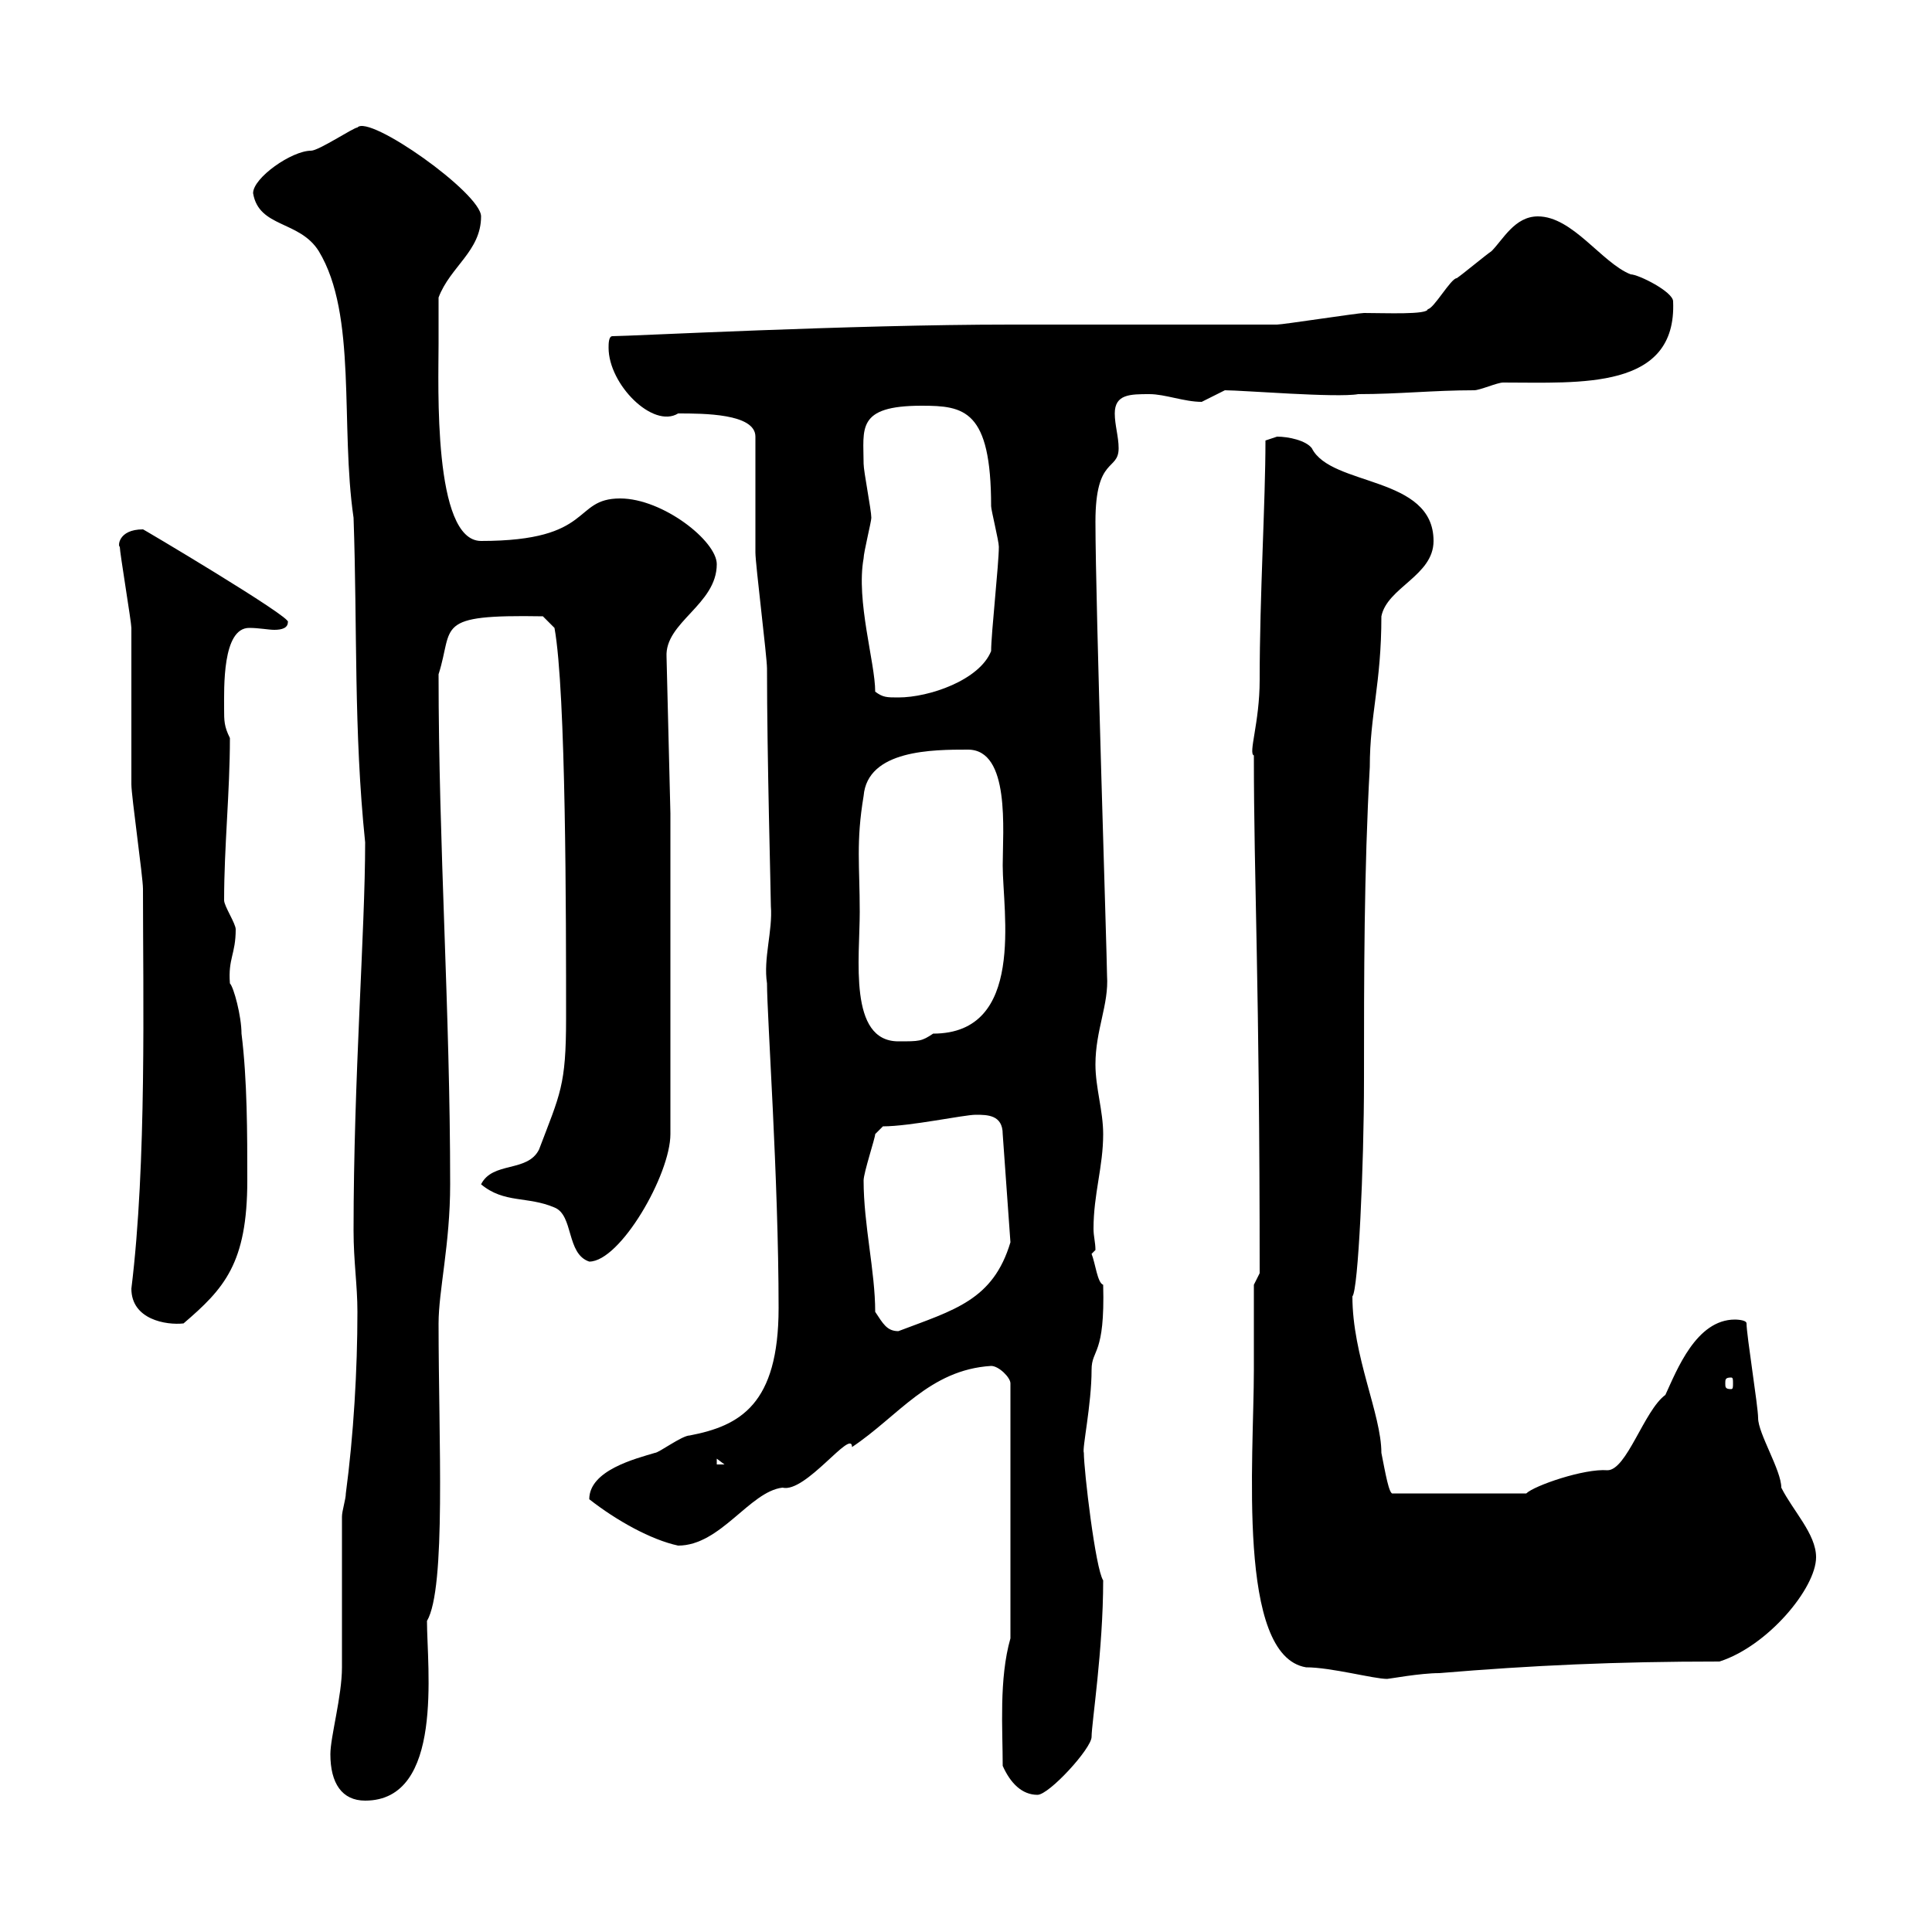<svg xmlns="http://www.w3.org/2000/svg" xmlns:xlink="http://www.w3.org/1999/xlink" width="300" height="300"><path d="M51.30 272.40C51.30 276.90 53.10 279.60 56.70 279.60C69 279.60 66.30 258.90 66.30 251.70C69.30 246.60 68.10 223.50 68.10 205.50C68.10 200.40 69.90 193.20 69.90 183.90C69.90 156.90 68.10 131.40 68.10 104.70C70.50 97.20 67.20 95.40 84.30 95.70L86.10 97.50C87.90 107.40 87.90 142.50 87.90 158.10C87.90 168.60 87 169.80 83.70 178.50C81.90 182.10 76.50 180.30 74.70 183.90C78.30 186.90 81.90 185.70 86.10 187.50C89.10 188.70 87.90 194.70 91.50 195.90C96.30 195.90 104.10 182.40 104.10 176.10L104.10 126.30L103.50 102C103.20 96.60 111.30 93.90 111.30 87.60C111.30 84 102.90 77.40 96.30 77.40C88.80 77.40 92.40 84 74.70 84C67.20 84 68.10 59.70 68.10 53.40C68.10 52.20 68.10 46.80 68.10 46.20C69.90 41.40 74.70 39 74.70 33.60C74.70 30 57.30 17.70 55.50 19.80C54.90 19.80 49.50 23.40 48.30 23.40C45.30 23.40 39.30 27.60 39.30 30C40.20 35.40 46.50 34.20 49.50 39C55.50 48.90 52.80 66 54.90 80.40C55.50 97.50 54.90 113.40 56.70 130.80C56.70 144.60 54.90 167.40 54.90 191.10C54.90 195.90 55.50 199.50 55.50 203.70C55.50 212.70 54.90 222.90 53.70 231.90C53.70 232.80 53.10 234.60 53.10 235.50C53.10 239.10 53.10 255.30 53.10 258.90C53.10 263.40 51.30 269.70 51.30 272.40ZM155.70 274.20C156.90 276.90 158.70 278.70 161.10 278.70C162.90 278.70 169.50 271.50 169.50 269.70C169.50 267.60 171.30 256.20 171.30 245.40C170.10 243.60 168.30 228.30 168.30 225.60C168 225 169.50 218.10 169.50 212.70C169.50 209.40 171.60 210.60 171.30 199.50C170.40 199.20 170.10 196.20 169.50 194.70C169.50 194.70 170.10 194.10 170.10 194.10C170.10 192.90 169.80 192 169.80 190.80C169.80 185.40 171.30 181.20 171.30 176.10C171.30 172.50 170.10 168.90 170.10 165.30C170.10 159.90 172.20 156 171.90 151.50C171.90 148.80 170.10 93.60 170.10 81C170.10 70.80 173.70 73.20 173.70 69.60C173.70 67.80 173.10 66 173.10 64.20C173.10 61.20 175.50 61.20 178.50 61.20C180.90 61.20 183.90 62.40 186.60 62.40C186.60 62.40 190.20 60.60 190.20 60.60C192.90 60.60 207.60 61.80 210.90 61.20C217.20 61.20 222.60 60.60 228.90 60.60C229.80 60.60 232.50 59.40 233.40 59.40C245.40 59.40 260.40 60.60 259.80 46.80C259.80 45.30 254.40 42.60 253.20 42.60C248.70 40.80 244.20 33.60 238.80 33.60C235.20 33.60 233.40 37.20 231.60 39C230.70 39.60 227.10 42.60 226.20 43.20C225.30 43.20 222.60 48 221.70 48C221.70 48.90 215.10 48.60 211.80 48.60C210.90 48.60 199.20 50.40 198.30 50.40C195.60 50.40 170.10 50.40 162.30 50.40L156.90 50.40C132 50.40 97.80 52.20 95.10 52.20C94.50 52.20 94.50 53.40 94.50 54C94.50 59.70 101.40 66.60 105.30 64.20C109.20 64.20 117.30 64.20 117.30 67.80C117.30 70.20 117.30 82.80 117.30 85.80C117.30 87.60 119.10 102 119.10 103.80C119.10 117.60 119.70 138.90 119.70 140.70C120 144.60 118.50 148.80 119.10 152.70C119.10 157.80 120.90 183 120.90 203.10C120.90 218.10 114.90 221.40 107.10 222.90C105.90 222.90 102.30 225.60 101.70 225.60C98.70 226.50 91.50 228.30 91.50 232.80C95.70 236.10 101.10 239.10 105.30 240C111.90 240 116.40 231.60 121.50 231C125.10 231.90 132.30 221.70 132.30 224.70C139.50 219.90 144.30 212.70 153.90 212.10C155.10 212.10 156.90 213.90 156.90 214.80L156.90 254.40C155.10 260.70 155.70 268.50 155.70 274.20ZM194.70 212.70C194.70 226.50 192 257.10 202.80 258.90C206.70 258.90 213.30 260.70 215.40 260.70C215.70 260.70 220.50 259.80 223.50 259.80C237.90 258.60 250.80 258 267 258C274.50 255.60 282 246.60 282 241.80C282 238.20 278.40 234.60 276.60 231C276.60 228.30 273 222.60 273 220.20C273 218.40 271.20 207.30 271.20 205.50C271.20 204.90 269.40 204.90 269.40 204.90C263.40 204.90 260.40 212.70 258.60 216.60C255.30 219 252.60 228.30 249.60 228.30C246 228 238.20 230.70 237 231.90L216.30 231.90C215.70 232.20 215.10 228.60 214.50 225.60C214.50 219.60 210 210.60 210 201.30C210.90 200.40 211.80 181.20 211.80 167.70C211.80 151.50 211.80 135.30 212.70 119.10C212.70 111 214.50 106.20 214.50 95.70C215.40 91.20 222.60 89.40 222.60 84C222.60 73.80 206.70 75.60 203.70 69.60C202.80 68.40 200.10 67.80 198.30 67.80C198.30 67.80 196.50 68.40 196.50 68.40C196.50 78 195.60 92.40 195.60 105.60C195.60 112.20 193.80 117 194.70 117.30C194.70 137.10 195.60 152.40 195.60 197.70L194.70 199.50C194.70 200.10 194.70 209.10 194.70 212.70ZM111.30 226.50L112.50 227.40L111.30 227.40ZM268.80 213.90C269.10 213.90 269.10 214.20 269.10 214.80C269.10 215.40 269.10 215.70 268.80 215.70C267.90 215.70 267.90 215.40 267.90 214.80C267.90 214.20 267.90 213.90 268.80 213.90ZM135.90 203.70C135.90 197.40 134.10 190.20 134.10 183.30C134.10 182.10 135.90 176.70 135.90 176.10C135.90 176.10 137.10 174.90 137.10 174.90C141.30 174.90 149.70 173.10 151.50 173.10C153.30 173.10 155.70 173.10 155.70 176.10L156.90 192.90C154.20 201.90 148.20 203.40 139.50 206.70C137.70 206.70 137.10 205.50 135.90 203.70ZM20.40 200.10C20.40 204.90 25.80 205.80 28.50 205.50C34.80 200.10 38.40 196.20 38.40 183.30C38.40 176.10 38.40 167.70 37.50 160.50C37.50 157.80 36.30 153.30 35.70 152.70C35.40 148.80 36.60 148.20 36.60 144.30C36.60 143.40 34.80 140.70 34.80 139.80C34.80 131.40 35.70 123 35.70 114.60C34.80 112.80 34.80 111.90 34.80 110.10C34.80 106.80 34.50 97.50 38.70 97.50C40.20 97.50 41.70 97.80 42.60 97.80C43.80 97.80 44.70 97.50 44.70 96.60C45.60 96 21.30 81.60 22.20 82.20C18.30 82.20 18.30 84.90 18.60 84.90C18.60 85.80 20.40 96.60 20.40 97.50C20.40 100.20 20.40 119.10 20.40 121.80C20.40 123.60 22.20 136.20 22.20 138C22.20 154.50 22.80 180.60 20.40 200.10ZM133.50 141.60C133.50 134.40 132.90 130.80 134.10 123.60C134.70 116.40 144.90 116.40 150.30 116.40C156.90 116.40 155.70 129 155.70 134.40C155.70 141.60 159.30 160.50 144.90 160.50C143.10 161.70 142.80 161.70 139.50 161.70C131.70 161.70 133.50 148.80 133.50 141.60ZM135.90 107.40C135.90 102.90 132.90 93.30 134.10 86.70C134.10 85.80 135.30 81 135.30 80.40C135.30 79.20 134.10 73.20 134.10 72C134.10 66.60 132.90 63 143.10 63C149.70 63 153.90 63.60 153.90 78.60C153.90 79.20 155.10 84 155.10 84.90C155.10 87.60 153.90 98.40 153.90 101.10C152.10 105.60 144.30 108.30 139.50 108.30C137.70 108.30 137.10 108.30 135.90 107.40Z"/></svg>